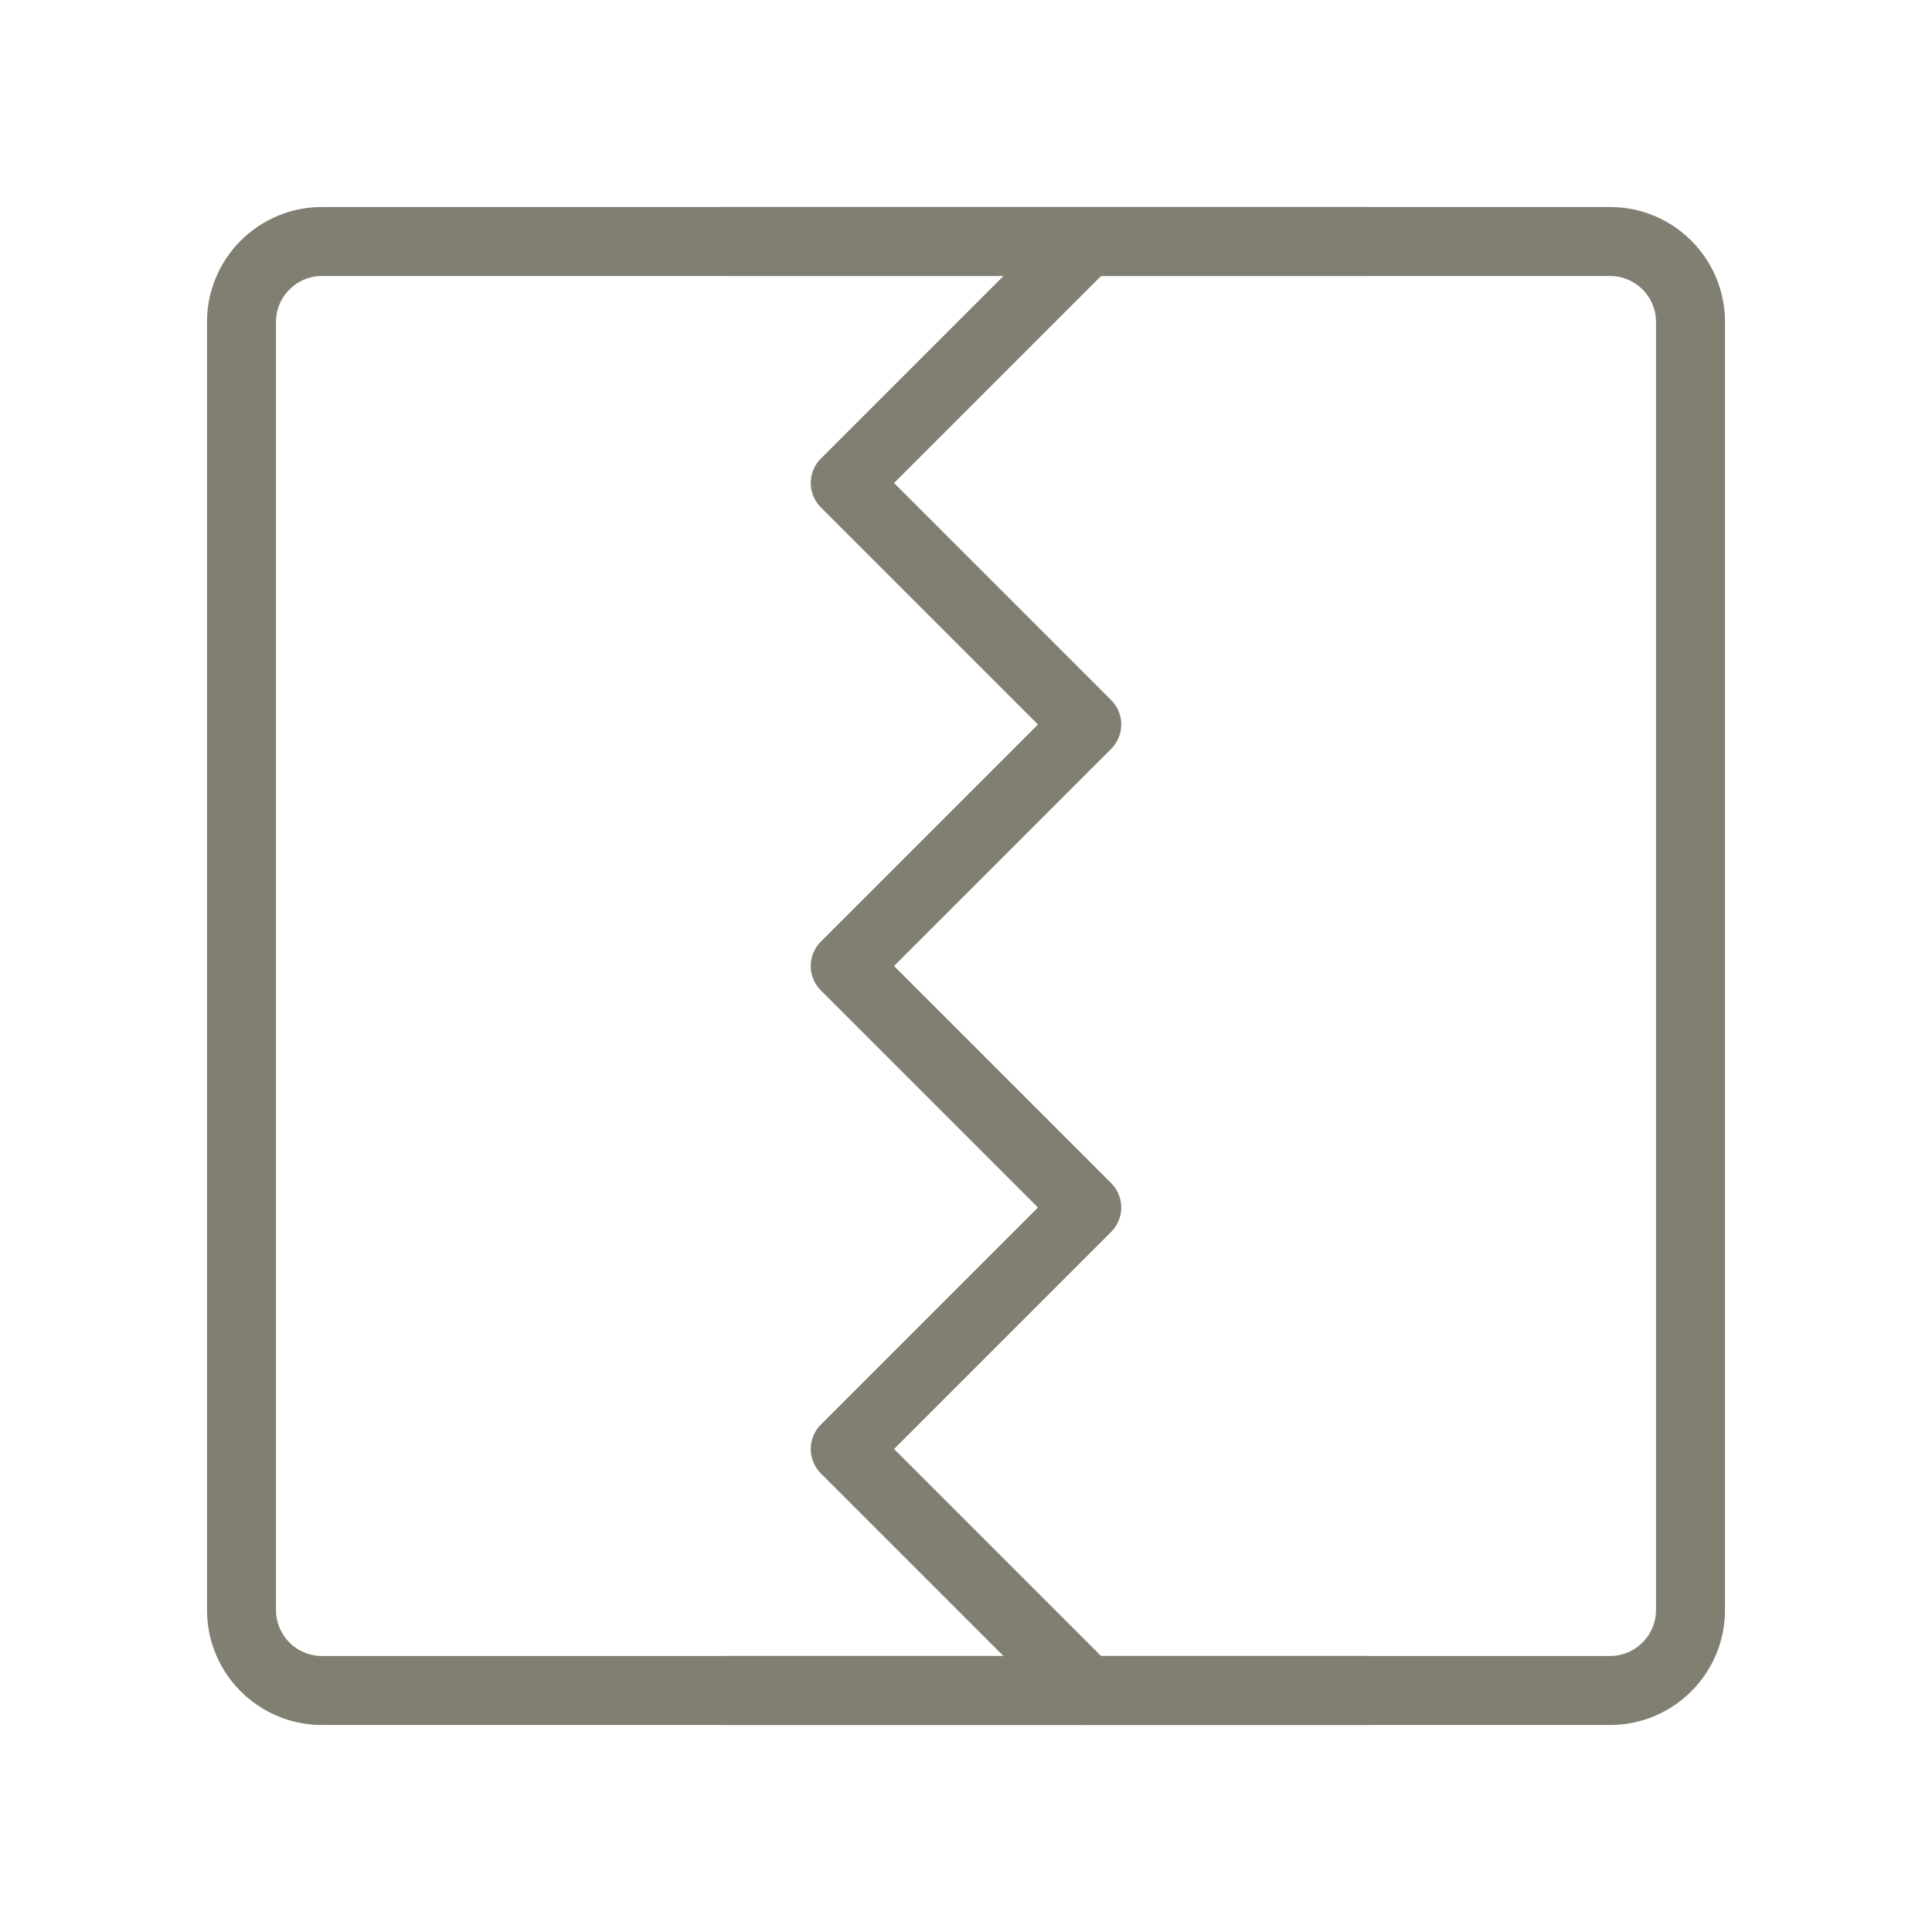<?xml version="1.0" encoding="UTF-8"?> <svg xmlns="http://www.w3.org/2000/svg" width="56" height="56" viewBox="0 0 56 56" fill="none"><path d="M7 9.333V46.667C7 47.955 8.045 49 9.333 49H46.667C47.955 49 49 47.955 49 46.667V9.333C49 8.045 47.955 7 46.667 7H9.333C8.045 7 7 8.045 7 9.333Z" stroke="#817F72" stroke-width="2" stroke-linecap="round" stroke-linejoin="round"></path><path d="M31.5 7L24.5 14L31.5 21L24.5 28L31.5 35L24.5 42L31.5 49" stroke="#817F72" stroke-width="2" stroke-linecap="round" stroke-linejoin="round"></path><path d="M21 7H39.667" stroke="#817F72" stroke-width="2" stroke-linecap="round" stroke-linejoin="round"></path><path d="M21 49H39.667" stroke="#817F72" stroke-width="2" stroke-linecap="round" stroke-linejoin="round"></path></svg> 